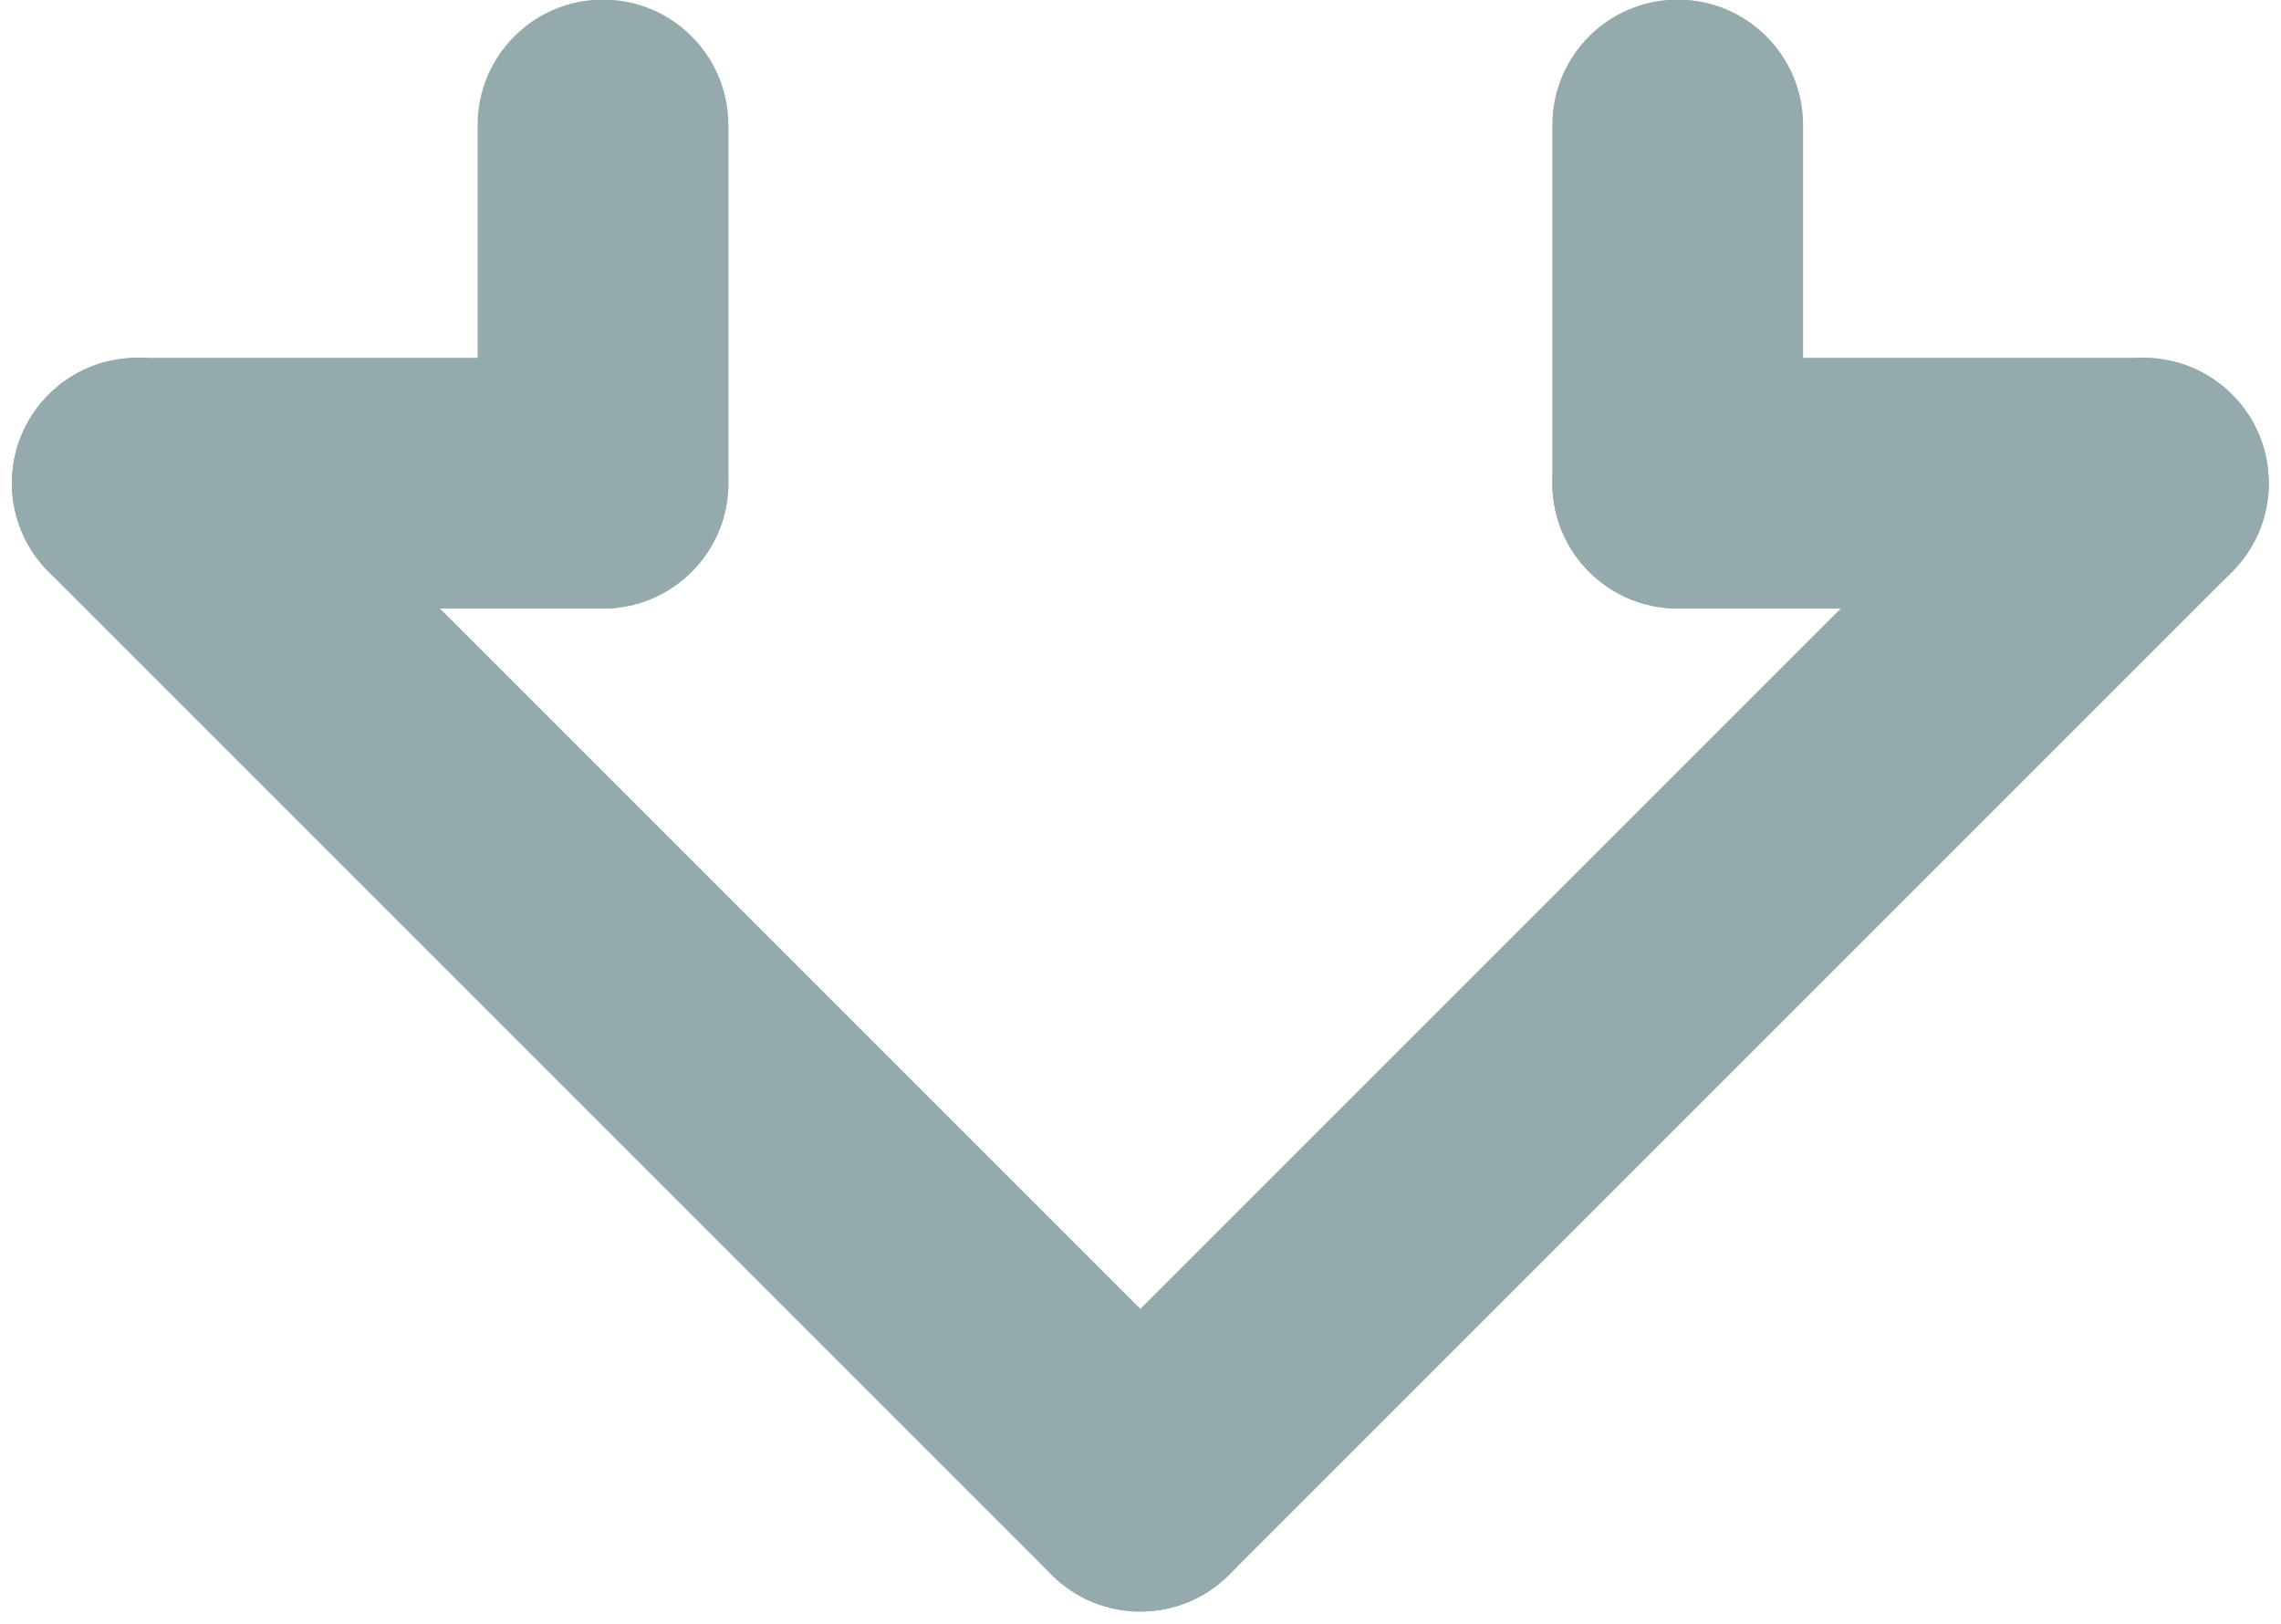 <?xml version="1.0" encoding="UTF-8" standalone="no"?><svg xmlns="http://www.w3.org/2000/svg" xmlns:xlink="http://www.w3.org/1999/xlink" clip-rule="evenodd" fill="#94aaac" fill-rule="evenodd" height="188.9" preserveAspectRatio="xMidYMid meet" stroke-linejoin="round" stroke-miterlimit="2" version="1" viewBox="0.7 56.3 265.3 188.9" width="265.3" zoomAndPan="magnify"><g id="change1_1"><path d="M143.645,218.855l-116.666,-116.667c-5.692,-5.691 -14.933,-5.691 -20.624,0c-5.692,5.691 -5.692,14.933 -0,20.624l116.666,116.667c5.692,5.691 14.933,5.691 20.624,-0c5.692,-5.692 5.692,-14.933 0,-20.624Z" fill="inherit"/><path d="M143.645,239.479l116.667,-116.667c5.691,-5.691 5.691,-14.933 -0,-20.624c-5.691,-5.691 -14.933,-5.691 -20.624,0l-116.667,116.667c-5.691,5.691 -5.691,14.932 0,20.624c5.692,5.691 14.933,5.691 20.624,-0Z" fill="inherit"/><path d="M70.833,97.917l-54.166,-0c-8.049,-0 -14.584,6.534 -14.584,14.583c0,8.049 6.535,14.583 14.584,14.583l54.166,0c8.049,0 14.584,-6.534 14.584,-14.583c-0,-8.049 -6.535,-14.583 -14.584,-14.583Z" fill="inherit"/><path d="M250,97.917l-54.167,-0c-8.048,-0 -14.583,6.534 -14.583,14.583c0,8.049 6.535,14.583 14.583,14.583l54.167,0c8.049,0 14.583,-6.534 14.583,-14.583c0,-8.049 -6.534,-14.583 -14.583,-14.583Z" fill="inherit"/><path d="M210.417,112.5l-0,-41.667c-0,-8.048 -6.535,-14.583 -14.584,-14.583c-8.048,-0 -14.583,6.535 -14.583,14.583l0,41.667c0,8.049 6.535,14.583 14.583,14.583c8.049,0 14.584,-6.534 14.584,-14.583Z" fill="inherit"/><path d="M85.417,112.5l-0,-41.667c-0,-8.048 -6.535,-14.583 -14.584,-14.583c-8.048,-0 -14.583,6.535 -14.583,14.583l0,41.667c0,8.049 6.535,14.583 14.583,14.583c8.049,0 14.584,-6.534 14.584,-14.583Z" fill="inherit"/></g></svg>